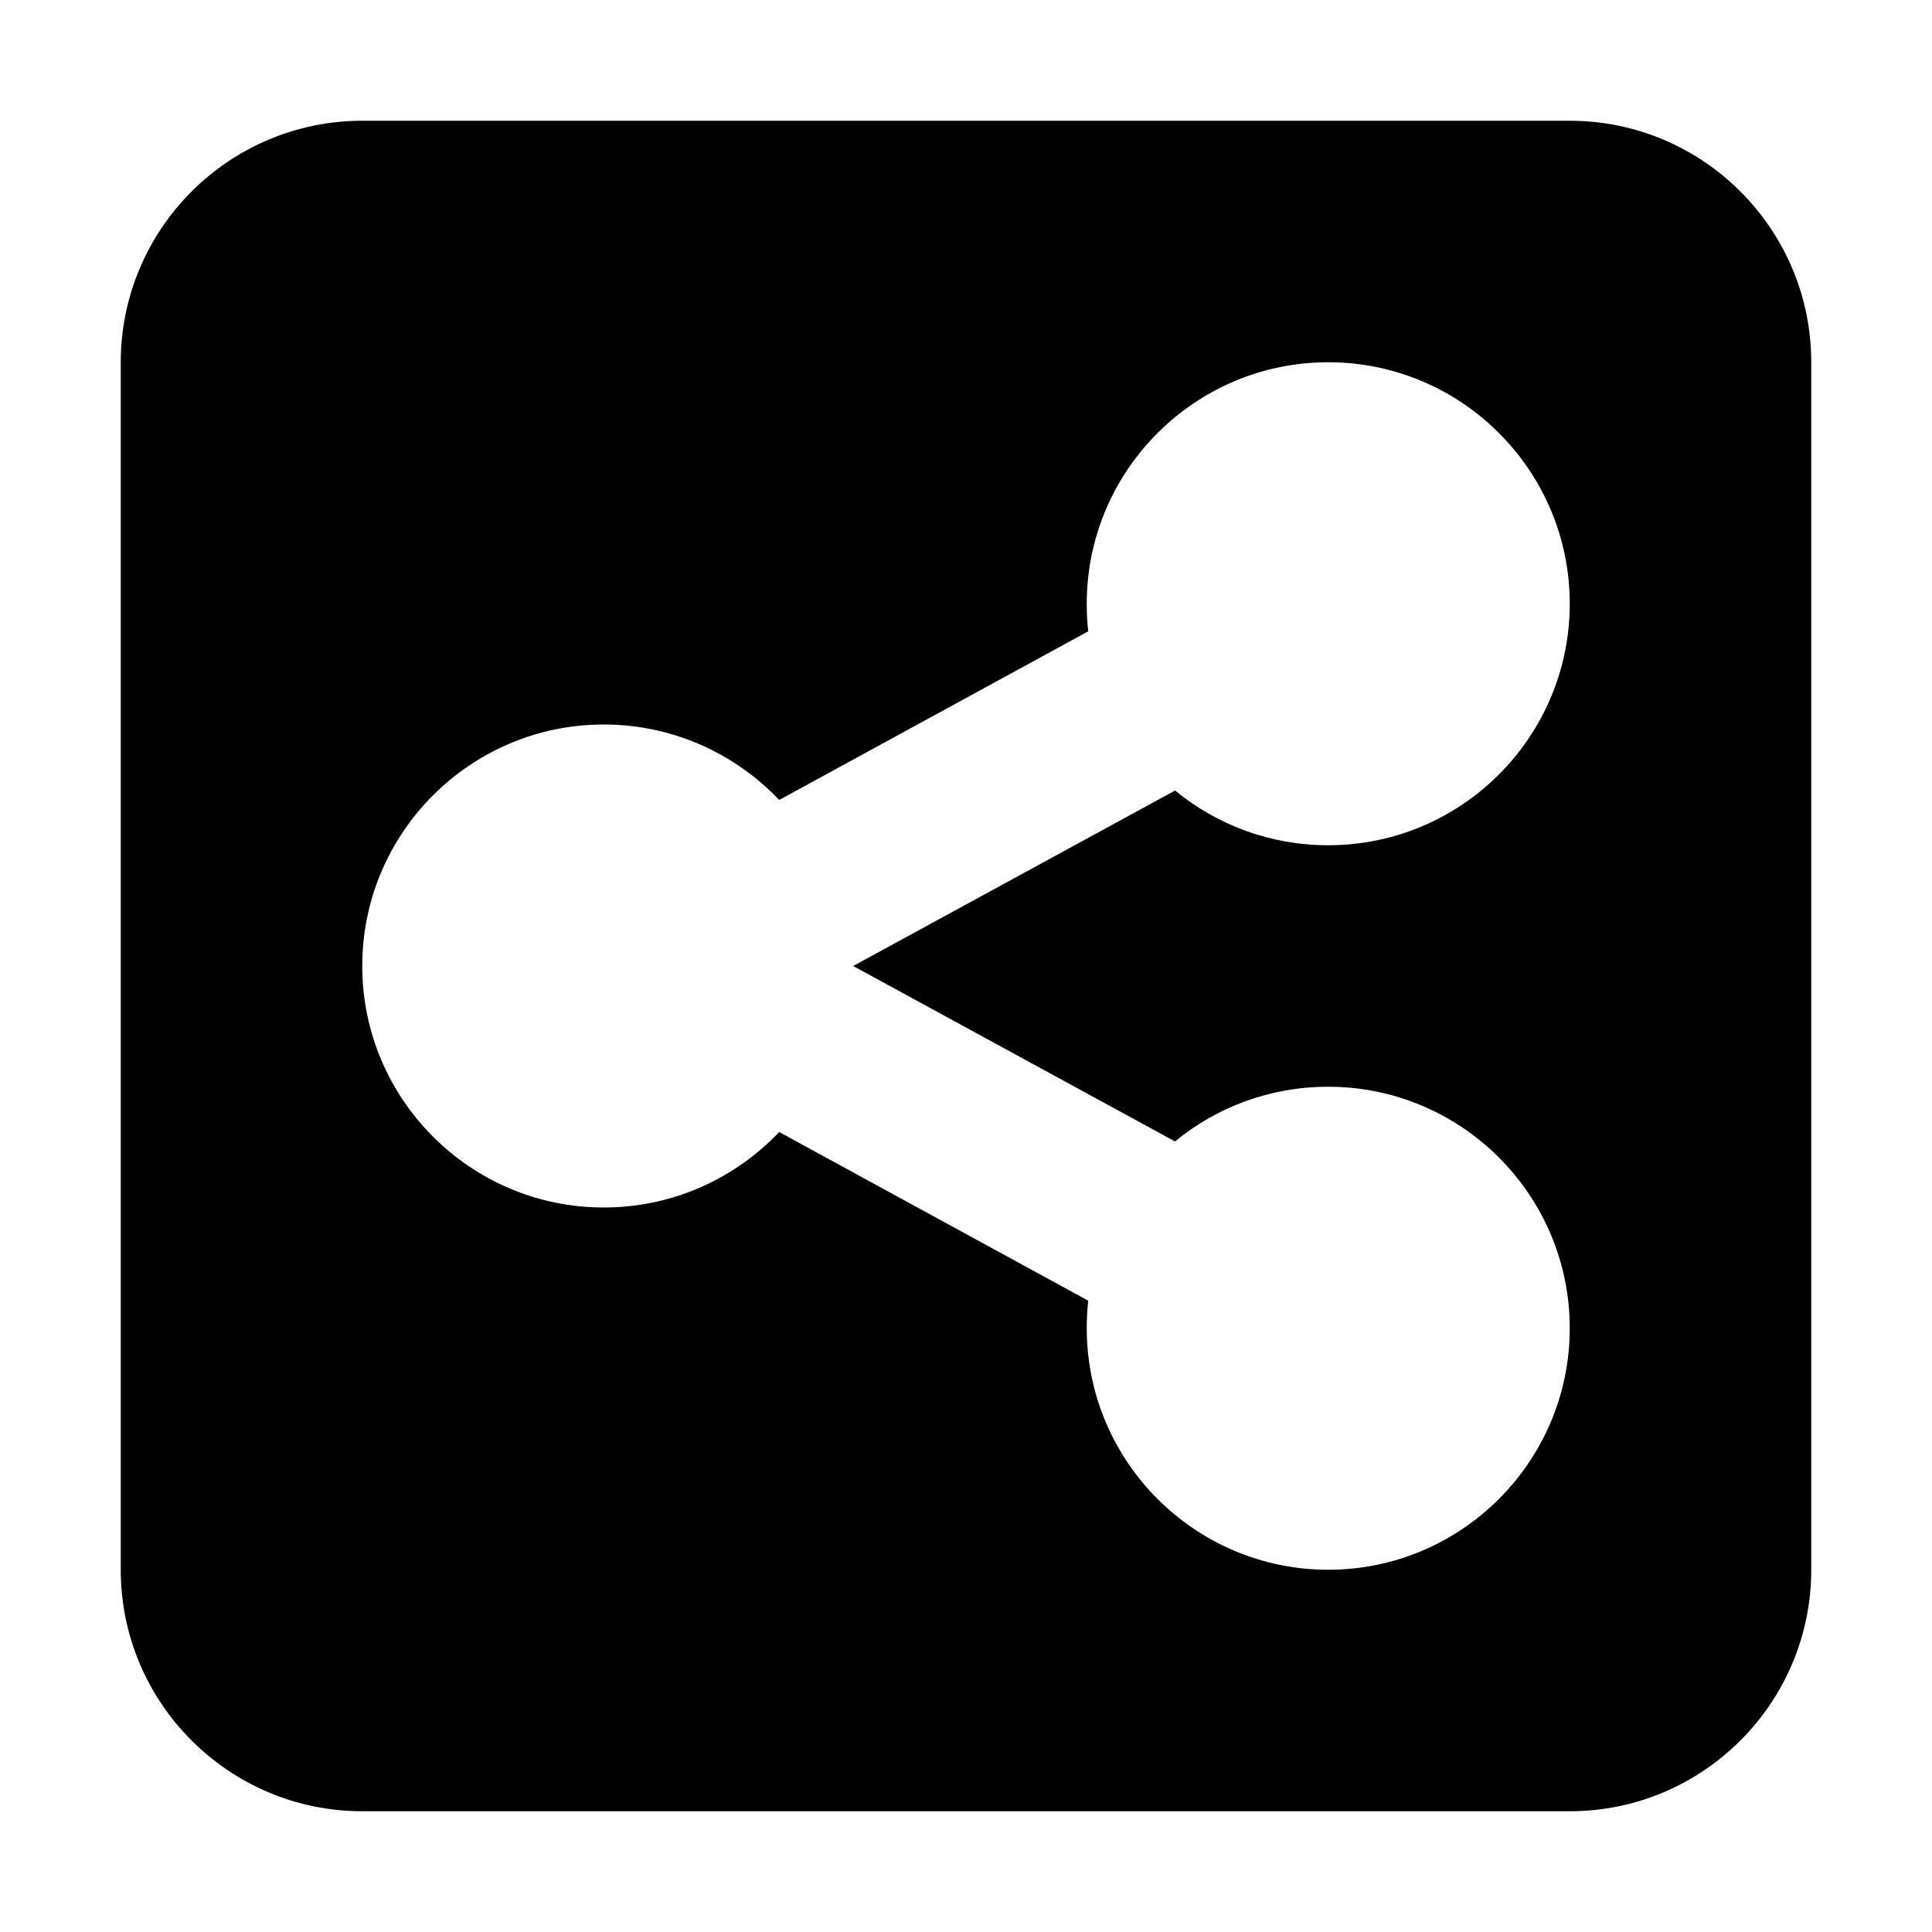 <?xml version="1.0" encoding="utf-8"?>
<!-- Generator: www.svgicons.com -->
<svg xmlns="http://www.w3.org/2000/svg" width="800" height="800" viewBox="0 0 448 512">
<path fill="currentColor" d="M64 32C28.7 32 0 60.7 0 96v320c0 35.3 28.7 64 64 64h320c35.3 0 64-28.7 64-64V96c0-35.3-28.7-64-64-64zm320 128c0 35.3-28.7 64-64 64c-15.4 0-29.5-5.4-40.6-14.5L194.1 256l85.3 46.5c11-9.1 25.2-14.5 40.6-14.5c35.3 0 64 28.7 64 64s-28.7 64-64 64s-64-28.7-64-64c0-2.5.1-4.9.4-7.3L174.5 300c-11.7 12.3-28.2 20-46.5 20c-35.3 0-64-28.7-64-64s28.7-64 64-64c18.3 0 34.8 7.7 46.5 20l81.9-44.7c-.3-2.4-.4-4.9-.4-7.3c0-35.3 28.7-64 64-64s64 28.7 64 64"/>
</svg>